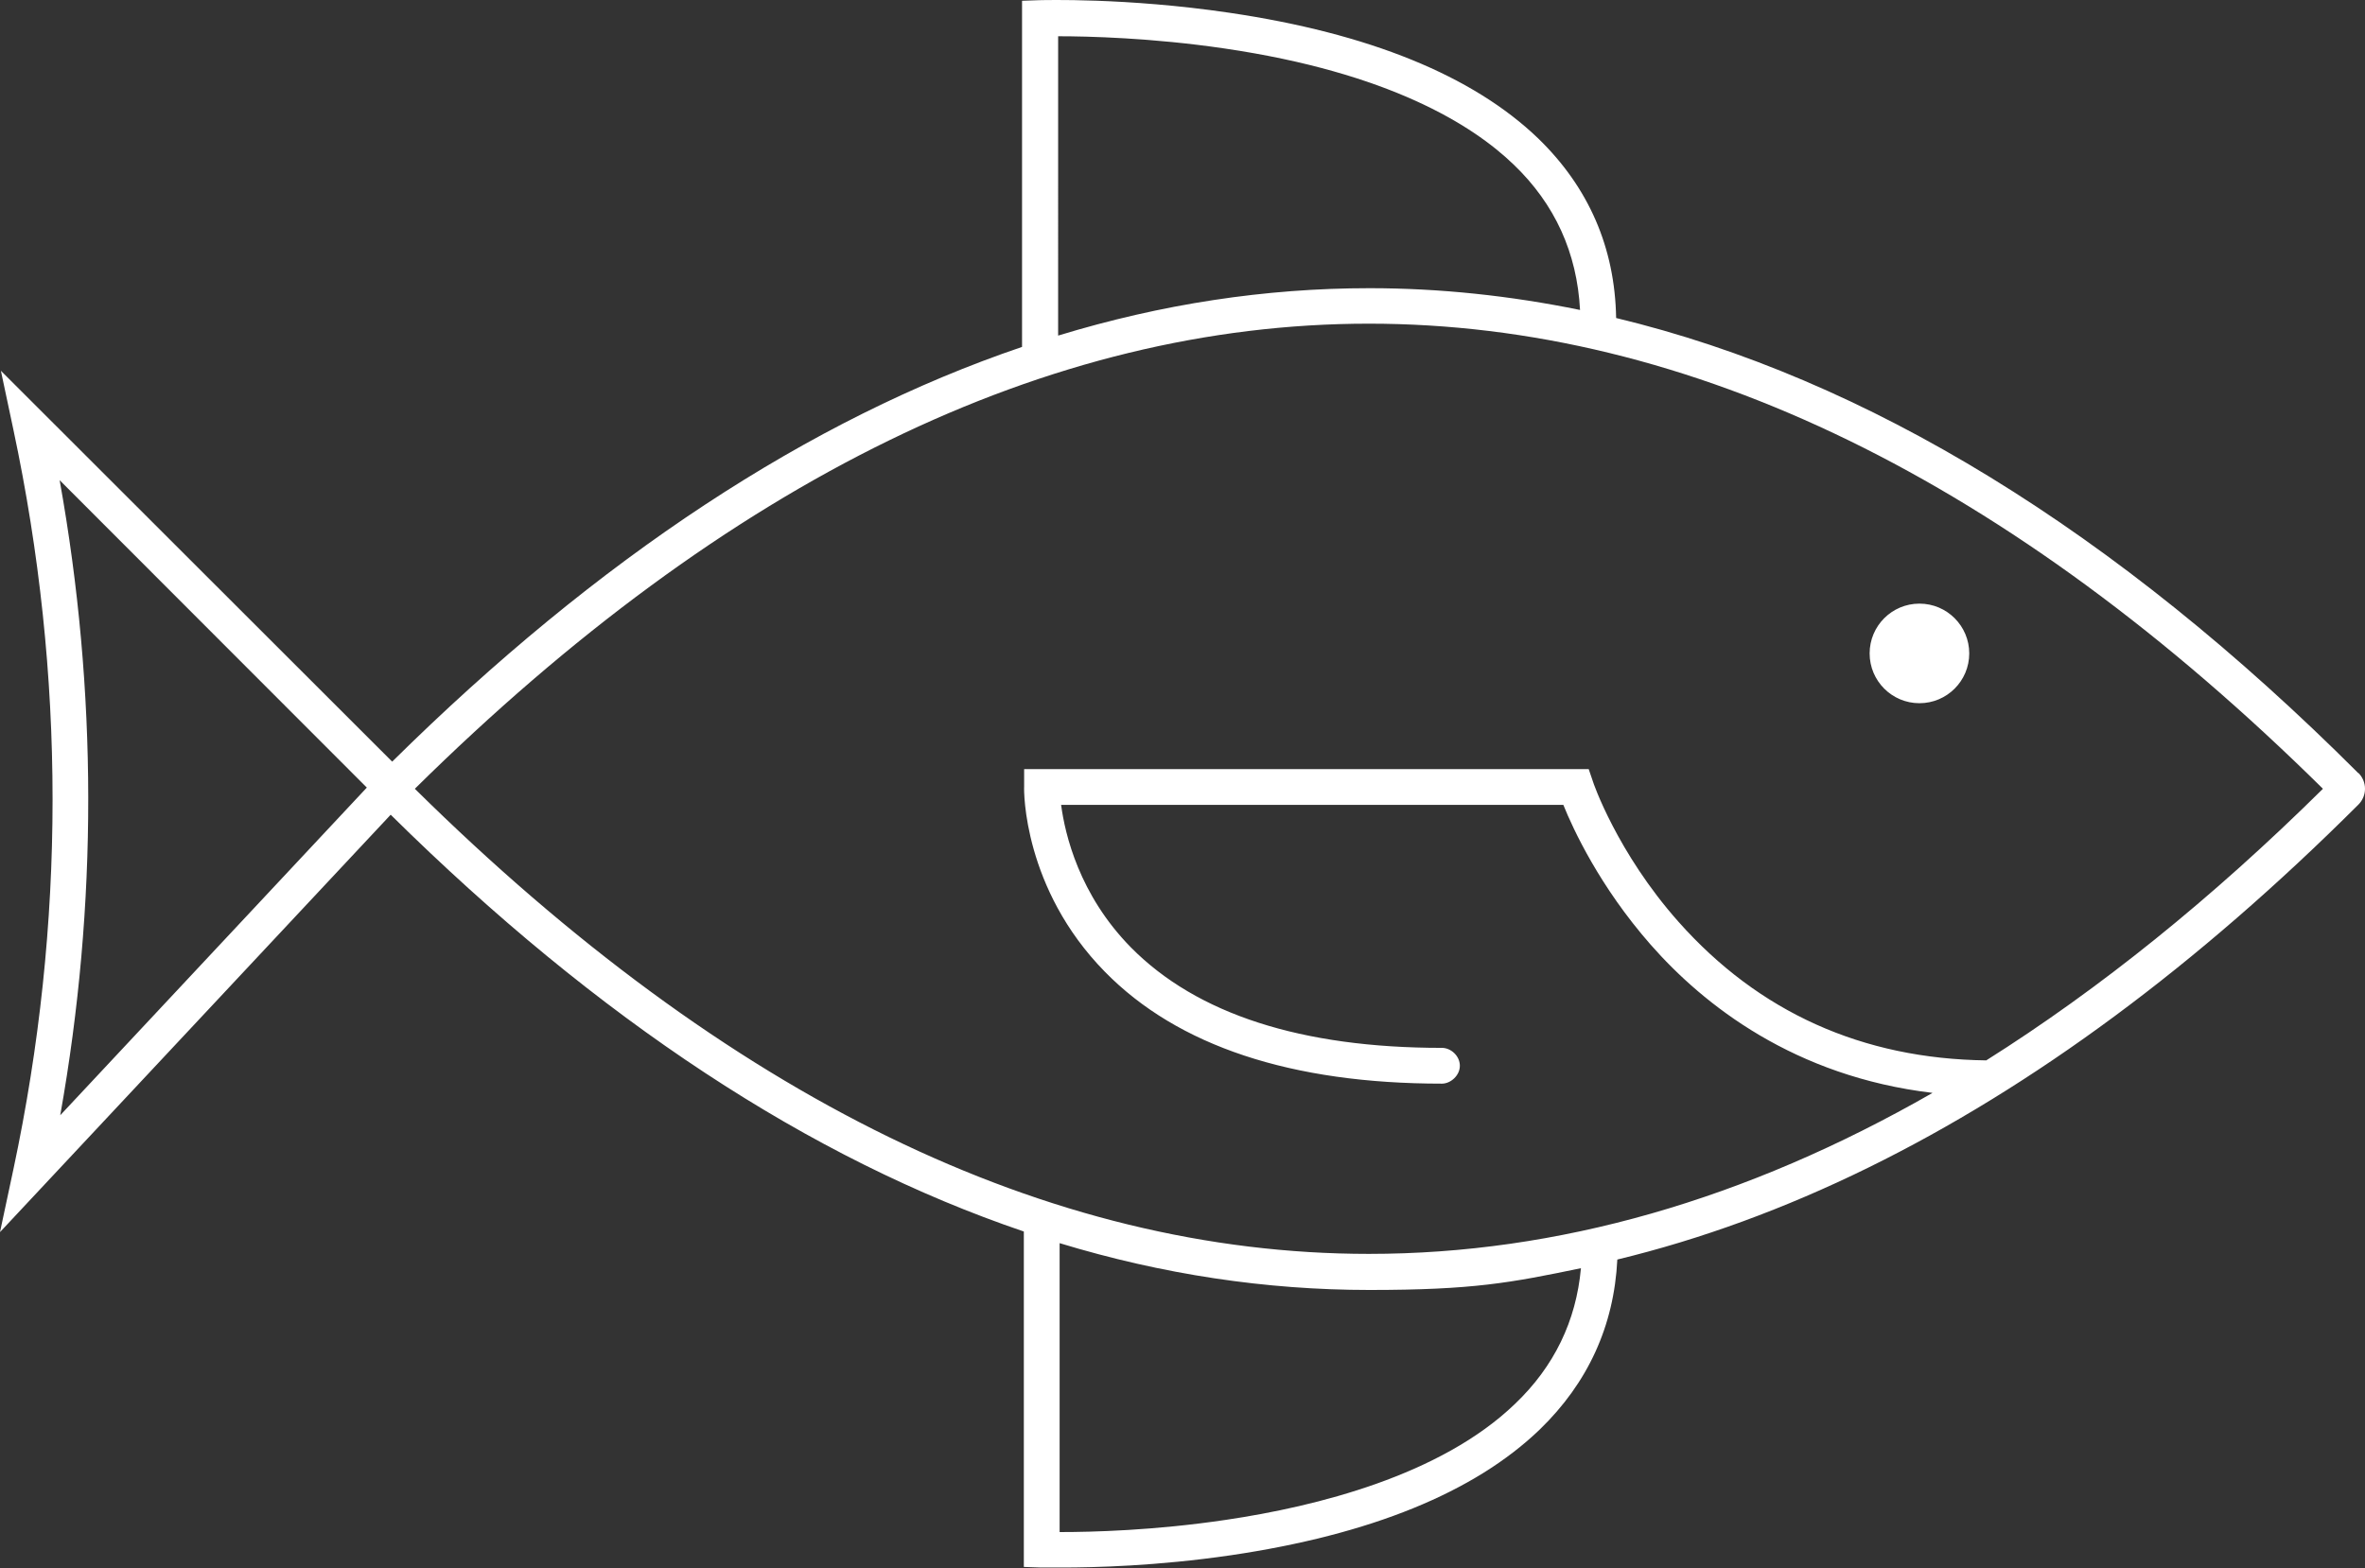<svg xmlns="http://www.w3.org/2000/svg" width="793" height="526" fill="none" xmlns:v="https://vecta.io/nano"><rect width="100%" height="100%" fill="#333333" stroke="none"/><g clip-path="url(#A)" fill="#fff"><path d="M790.8 259.36c-81.4-81.4-164.9-132.5-248.9-152.7-.4-23.6-9.2-43.8-26.1-60.2-21.9-21.1-56.8-35.3-103.7-42.2-34.6-5.1-62.4-4.2-63.6-4.2l-5.8.2v116.1c-71.3 24.2-142 70.7-211.2 139.1L.3 124.36l4.2 19.8c17.5 82.3 17.5 165.7 0 248L0 413.26l131-140c69.6 68.8 140.7 115.5 212.3 139.8v112.5l5.8.2h7.1c10.6 0 31.8-.5 56.4-4.1 46.9-6.9 81.8-21.1 103.7-42.2 16.1-15.6 24.9-34.7 26-57 28.1-6.8 56.2-17.1 84.1-30.8 55.4-27.2 110.3-67.8 164.4-121.8 1.4-1.4 2.2-3.3 2.2-5.3s-.8-3.9-2.2-5.3v.1zm-436-247.2c9.9 0 31.3.5 55.8 4.1 55.1 8.1 83.1 25.6 96.9 38.9 13.9 13.3 21.3 29.7 22.3 48.8-23.5-4.8-47-7.3-70.6-7.3-34.9 0-69.7 5.3-104.4 15.9V12.16zM20.2 374.06c12.6-70.8 12.5-142.2-.2-213l103 103.1-102.8 109.9zm487.8 96.8c-24.9 24-66.5 34.4-96.9 38.9-24.1 3.6-45.2 4.1-55.3 4.1h-.5v-96.9c34.5 10.5 69.2 15.7 103.9 15.7s47.3-2.4 70.9-7.3c-1.6 17.7-9 33-22.1 45.5zm158.1-115.2c-41.7-.5-76.4-16.2-103.3-46.5-20.6-23.2-28.7-46.9-28.7-47.1l-1.4-4.1H343.4v5.9c-.1 1.4-.3 34.2 27.1 62.1 24.4 24.9 62.5 37.5 113 37.5 2.89 0 6-2.7 6-6s-3-6-6-6c-47.1 0-82.2-11.3-104.3-33.7-17.4-17.7-22.1-38-23.4-47.8h168.4c3.3 8.2 12.2 27.4 29.2 46.8 17.9 20.4 48.3 44.3 94.6 49.8-62.6 35.9-125.8 54-189 54-107.5 0-215.1-52.5-319.9-156 104.8-103.5 212.4-156 319.9-156s215.1 52.5 319.9 156c-37.3 36.9-75 67.2-112.9 91.1h.1zm-22.5-119.8c9.223 0 16.7-7.477 16.7-16.7s-7.477-16.7-16.7-16.7-16.7 7.477-16.7 16.7 7.477 16.7 16.7 16.7z"/></g><defs><clipPath id="A"><path fill="#fff" d="M0 0h793v525.76H0z"/></clipPath></defs></svg>